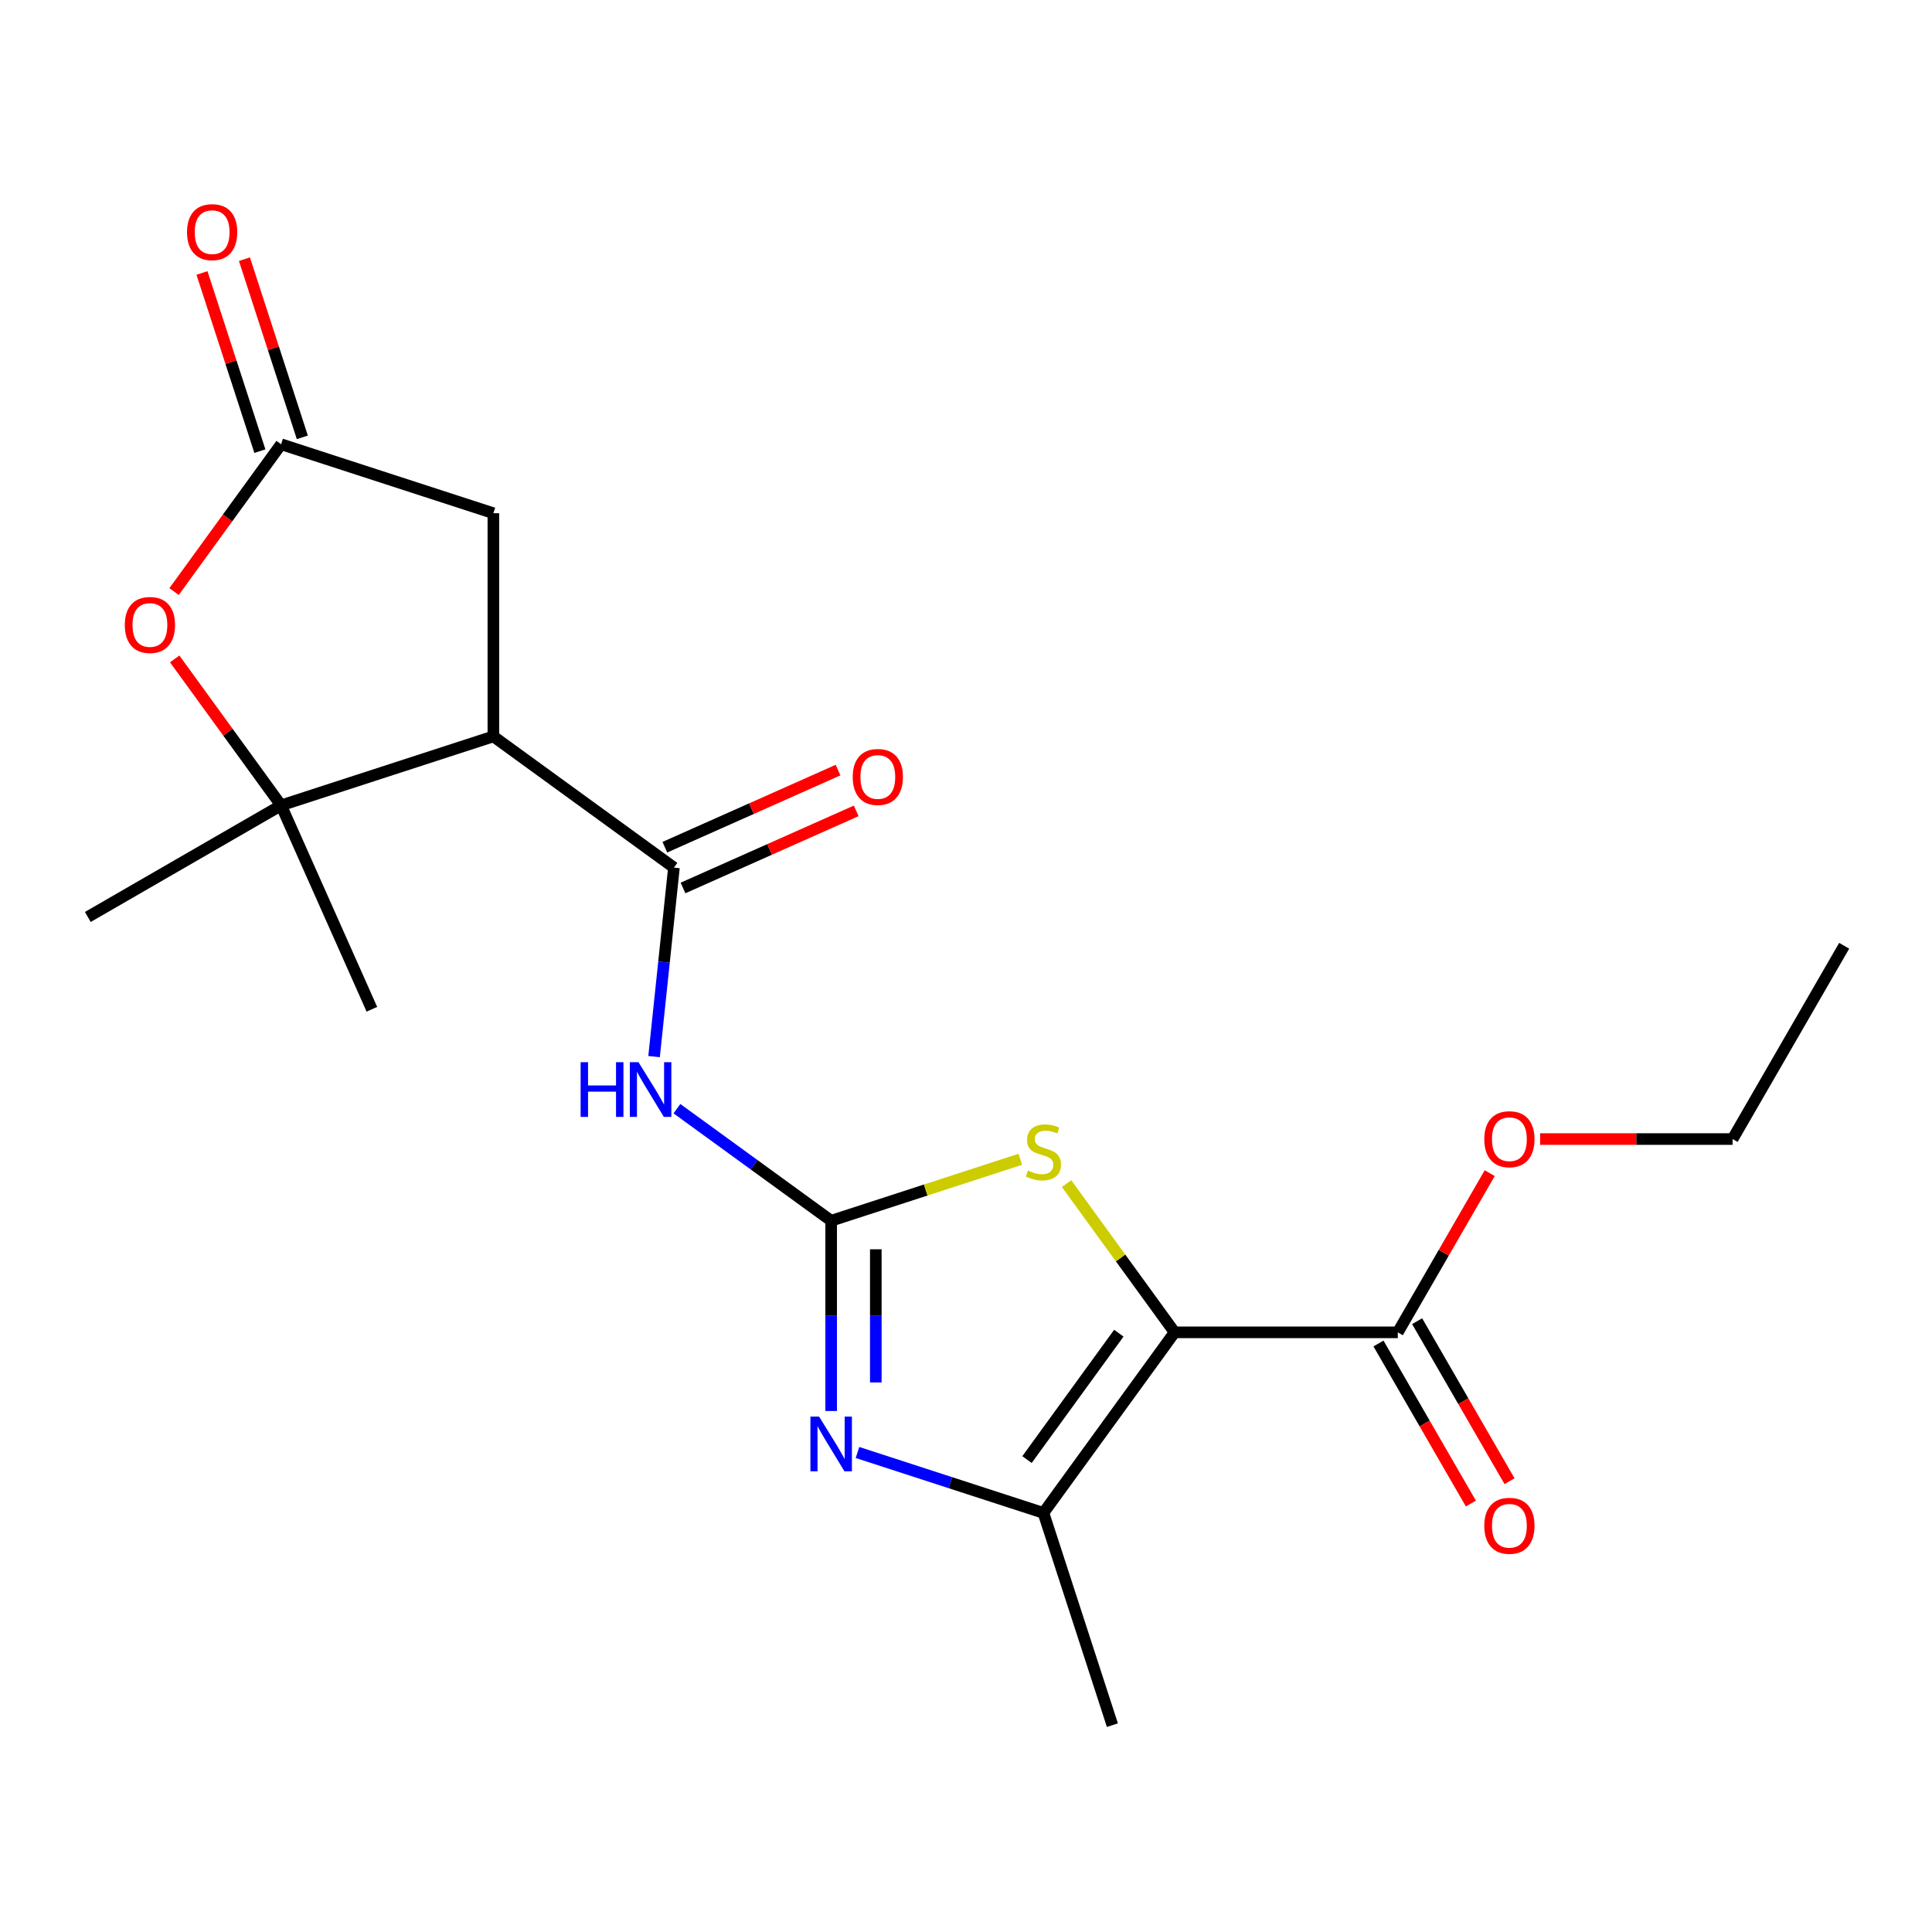 <?xml version='1.0' encoding='iso-8859-1'?>
<svg version='1.1' baseProfile='full'
              xmlns='http://www.w3.org/2000/svg'
                      xmlns:rdkit='http://www.rdkit.org/xml'
                      xmlns:xlink='http://www.w3.org/1999/xlink'
                  xml:space='preserve'
width='1000px' height='1000px' viewBox='0 0 1000 1000'>
<!-- END OF HEADER -->
<rect style='opacity:1.0;fill:#FFFFFF;stroke:none' width='1000' height='1000' x='0' y='0'> </rect>
<path class='bond-3' d='M 607.98,689.617 L 580.013,651.123' style='fill:none;fill-rule:evenodd;stroke:#000000;stroke-width:6px;stroke-linecap:butt;stroke-linejoin:miter;stroke-opacity:1' />
<path class='bond-3' d='M 580.013,651.123 L 552.046,612.63' style='fill:none;fill-rule:evenodd;stroke:#CCCC00;stroke-width:6px;stroke-linecap:butt;stroke-linejoin:miter;stroke-opacity:1' />
<path class='bond-4' d='M 607.98,689.617 L 540.078,783.076' style='fill:none;fill-rule:evenodd;stroke:#000000;stroke-width:6px;stroke-linecap:butt;stroke-linejoin:miter;stroke-opacity:1' />
<path class='bond-4' d='M 579.103,690.055 L 531.571,755.476' style='fill:none;fill-rule:evenodd;stroke:#000000;stroke-width:6px;stroke-linecap:butt;stroke-linejoin:miter;stroke-opacity:1' />
<path class='bond-9' d='M 607.98,689.617 L 723.502,689.617' style='fill:none;fill-rule:evenodd;stroke:#000000;stroke-width:6px;stroke-linecap:butt;stroke-linejoin:miter;stroke-opacity:1' />
<path class='bond-0' d='M 430.21,631.856 L 479.16,615.951' style='fill:none;fill-rule:evenodd;stroke:#000000;stroke-width:6px;stroke-linecap:butt;stroke-linejoin:miter;stroke-opacity:1' />
<path class='bond-0' d='M 479.16,615.951 L 528.11,600.046' style='fill:none;fill-rule:evenodd;stroke:#CCCC00;stroke-width:6px;stroke-linecap:butt;stroke-linejoin:miter;stroke-opacity:1' />
<path class='bond-5' d='M 430.21,631.856 L 390.295,602.855' style='fill:none;fill-rule:evenodd;stroke:#000000;stroke-width:6px;stroke-linecap:butt;stroke-linejoin:miter;stroke-opacity:1' />
<path class='bond-5' d='M 390.295,602.855 L 350.379,573.855' style='fill:none;fill-rule:evenodd;stroke:#0000FF;stroke-width:6px;stroke-linecap:butt;stroke-linejoin:miter;stroke-opacity:1' />
<path class='bond-21' d='M 430.21,631.856 L 430.21,681.093' style='fill:none;fill-rule:evenodd;stroke:#000000;stroke-width:6px;stroke-linecap:butt;stroke-linejoin:miter;stroke-opacity:1' />
<path class='bond-21' d='M 430.21,681.093 L 430.21,730.329' style='fill:none;fill-rule:evenodd;stroke:#0000FF;stroke-width:6px;stroke-linecap:butt;stroke-linejoin:miter;stroke-opacity:1' />
<path class='bond-21' d='M 453.314,646.627 L 453.314,681.093' style='fill:none;fill-rule:evenodd;stroke:#000000;stroke-width:6px;stroke-linecap:butt;stroke-linejoin:miter;stroke-opacity:1' />
<path class='bond-21' d='M 453.314,681.093 L 453.314,715.558' style='fill:none;fill-rule:evenodd;stroke:#0000FF;stroke-width:6px;stroke-linecap:butt;stroke-linejoin:miter;stroke-opacity:1' />
<path class='bond-1' d='M 443.838,751.805 L 491.958,767.441' style='fill:none;fill-rule:evenodd;stroke:#0000FF;stroke-width:6px;stroke-linecap:butt;stroke-linejoin:miter;stroke-opacity:1' />
<path class='bond-1' d='M 491.958,767.441 L 540.078,783.076' style='fill:none;fill-rule:evenodd;stroke:#000000;stroke-width:6px;stroke-linecap:butt;stroke-linejoin:miter;stroke-opacity:1' />
<path class='bond-2' d='M 255.367,381.163 L 348.826,449.065' style='fill:none;fill-rule:evenodd;stroke:#000000;stroke-width:6px;stroke-linecap:butt;stroke-linejoin:miter;stroke-opacity:1' />
<path class='bond-7' d='M 255.367,381.163 L 145.499,416.861' style='fill:none;fill-rule:evenodd;stroke:#000000;stroke-width:6px;stroke-linecap:butt;stroke-linejoin:miter;stroke-opacity:1' />
<path class='bond-11' d='M 255.367,381.163 L 255.367,265.641' style='fill:none;fill-rule:evenodd;stroke:#000000;stroke-width:6px;stroke-linecap:butt;stroke-linejoin:miter;stroke-opacity:1' />
<path class='bond-16' d='M 540.078,783.076 L 575.776,892.943' style='fill:none;fill-rule:evenodd;stroke:#000000;stroke-width:6px;stroke-linecap:butt;stroke-linejoin:miter;stroke-opacity:1' />
<path class='bond-6' d='M 338.543,546.906 L 343.685,497.985' style='fill:none;fill-rule:evenodd;stroke:#0000FF;stroke-width:6px;stroke-linecap:butt;stroke-linejoin:miter;stroke-opacity:1' />
<path class='bond-6' d='M 343.685,497.985 L 348.826,449.065' style='fill:none;fill-rule:evenodd;stroke:#000000;stroke-width:6px;stroke-linecap:butt;stroke-linejoin:miter;stroke-opacity:1' />
<path class='bond-12' d='M 353.525,459.618 L 398.348,439.661' style='fill:none;fill-rule:evenodd;stroke:#000000;stroke-width:6px;stroke-linecap:butt;stroke-linejoin:miter;stroke-opacity:1' />
<path class='bond-12' d='M 398.348,439.661 L 443.171,419.705' style='fill:none;fill-rule:evenodd;stroke:#FF0000;stroke-width:6px;stroke-linecap:butt;stroke-linejoin:miter;stroke-opacity:1' />
<path class='bond-12' d='M 344.128,438.511 L 388.951,418.555' style='fill:none;fill-rule:evenodd;stroke:#000000;stroke-width:6px;stroke-linecap:butt;stroke-linejoin:miter;stroke-opacity:1' />
<path class='bond-12' d='M 388.951,418.555 L 433.774,398.598' style='fill:none;fill-rule:evenodd;stroke:#FF0000;stroke-width:6px;stroke-linecap:butt;stroke-linejoin:miter;stroke-opacity:1' />
<path class='bond-8' d='M 145.499,416.861 L 117.959,378.955' style='fill:none;fill-rule:evenodd;stroke:#000000;stroke-width:6px;stroke-linecap:butt;stroke-linejoin:miter;stroke-opacity:1' />
<path class='bond-8' d='M 117.959,378.955 L 90.419,341.05' style='fill:none;fill-rule:evenodd;stroke:#FF0000;stroke-width:6px;stroke-linecap:butt;stroke-linejoin:miter;stroke-opacity:1' />
<path class='bond-17' d='M 145.499,416.861 L 192.486,522.395' style='fill:none;fill-rule:evenodd;stroke:#000000;stroke-width:6px;stroke-linecap:butt;stroke-linejoin:miter;stroke-opacity:1' />
<path class='bond-18' d='M 145.499,416.861 L 45.455,474.622' style='fill:none;fill-rule:evenodd;stroke:#000000;stroke-width:6px;stroke-linecap:butt;stroke-linejoin:miter;stroke-opacity:1' />
<path class='bond-22' d='M 90.1,306.194 L 117.8,268.068' style='fill:none;fill-rule:evenodd;stroke:#FF0000;stroke-width:6px;stroke-linecap:butt;stroke-linejoin:miter;stroke-opacity:1' />
<path class='bond-22' d='M 117.8,268.068 L 145.499,229.943' style='fill:none;fill-rule:evenodd;stroke:#000000;stroke-width:6px;stroke-linecap:butt;stroke-linejoin:miter;stroke-opacity:1' />
<path class='bond-14' d='M 713.497,695.393 L 737.41,736.811' style='fill:none;fill-rule:evenodd;stroke:#000000;stroke-width:6px;stroke-linecap:butt;stroke-linejoin:miter;stroke-opacity:1' />
<path class='bond-14' d='M 737.41,736.811 L 761.323,778.229' style='fill:none;fill-rule:evenodd;stroke:#FF0000;stroke-width:6px;stroke-linecap:butt;stroke-linejoin:miter;stroke-opacity:1' />
<path class='bond-14' d='M 733.506,683.84 L 757.419,725.259' style='fill:none;fill-rule:evenodd;stroke:#000000;stroke-width:6px;stroke-linecap:butt;stroke-linejoin:miter;stroke-opacity:1' />
<path class='bond-14' d='M 757.419,725.259 L 781.332,766.677' style='fill:none;fill-rule:evenodd;stroke:#FF0000;stroke-width:6px;stroke-linecap:butt;stroke-linejoin:miter;stroke-opacity:1' />
<path class='bond-15' d='M 723.502,689.617 L 747.288,648.418' style='fill:none;fill-rule:evenodd;stroke:#000000;stroke-width:6px;stroke-linecap:butt;stroke-linejoin:miter;stroke-opacity:1' />
<path class='bond-15' d='M 747.288,648.418 L 771.074,607.22' style='fill:none;fill-rule:evenodd;stroke:#FF0000;stroke-width:6px;stroke-linecap:butt;stroke-linejoin:miter;stroke-opacity:1' />
<path class='bond-10' d='M 145.499,229.943 L 255.367,265.641' style='fill:none;fill-rule:evenodd;stroke:#000000;stroke-width:6px;stroke-linecap:butt;stroke-linejoin:miter;stroke-opacity:1' />
<path class='bond-13' d='M 156.486,226.373 L 141.504,180.263' style='fill:none;fill-rule:evenodd;stroke:#000000;stroke-width:6px;stroke-linecap:butt;stroke-linejoin:miter;stroke-opacity:1' />
<path class='bond-13' d='M 141.504,180.263 L 126.522,134.153' style='fill:none;fill-rule:evenodd;stroke:#FF0000;stroke-width:6px;stroke-linecap:butt;stroke-linejoin:miter;stroke-opacity:1' />
<path class='bond-13' d='M 134.513,233.512 L 119.531,187.402' style='fill:none;fill-rule:evenodd;stroke:#000000;stroke-width:6px;stroke-linecap:butt;stroke-linejoin:miter;stroke-opacity:1' />
<path class='bond-13' d='M 119.531,187.402 L 104.549,141.293' style='fill:none;fill-rule:evenodd;stroke:#FF0000;stroke-width:6px;stroke-linecap:butt;stroke-linejoin:miter;stroke-opacity:1' />
<path class='bond-19' d='M 797.151,589.572 L 846.968,589.572' style='fill:none;fill-rule:evenodd;stroke:#FF0000;stroke-width:6px;stroke-linecap:butt;stroke-linejoin:miter;stroke-opacity:1' />
<path class='bond-19' d='M 846.968,589.572 L 896.785,589.572' style='fill:none;fill-rule:evenodd;stroke:#000000;stroke-width:6px;stroke-linecap:butt;stroke-linejoin:miter;stroke-opacity:1' />
<path class='bond-20' d='M 896.785,589.572 L 954.545,489.527' style='fill:none;fill-rule:evenodd;stroke:#000000;stroke-width:6px;stroke-linecap:butt;stroke-linejoin:miter;stroke-opacity:1' />
<path  class='atom-2' d='M 423.95 733.217
L 433.23 748.217
Q 434.15 749.697, 435.63 752.377
Q 437.11 755.057, 437.19 755.217
L 437.19 733.217
L 440.95 733.217
L 440.95 761.537
L 437.07 761.537
L 427.11 745.137
Q 425.95 743.217, 424.71 741.017
Q 423.51 738.817, 423.15 738.137
L 423.15 761.537
L 419.47 761.537
L 419.47 733.217
L 423.95 733.217
' fill='#0000FF'/>
<path  class='atom-4' d='M 532.078 605.877
Q 532.398 605.997, 533.718 606.557
Q 535.038 607.117, 536.478 607.477
Q 537.958 607.797, 539.398 607.797
Q 542.078 607.797, 543.638 606.517
Q 545.198 605.197, 545.198 602.917
Q 545.198 601.357, 544.398 600.397
Q 543.638 599.437, 542.438 598.917
Q 541.238 598.397, 539.238 597.797
Q 536.718 597.037, 535.198 596.317
Q 533.718 595.597, 532.638 594.077
Q 531.598 592.557, 531.598 589.997
Q 531.598 586.437, 533.998 584.237
Q 536.438 582.037, 541.238 582.037
Q 544.518 582.037, 548.238 583.597
L 547.318 586.677
Q 543.918 585.277, 541.358 585.277
Q 538.598 585.277, 537.078 586.437
Q 535.558 587.557, 535.598 589.517
Q 535.598 591.037, 536.358 591.957
Q 537.158 592.877, 538.278 593.397
Q 539.438 593.917, 541.358 594.517
Q 543.918 595.317, 545.438 596.117
Q 546.958 596.917, 548.038 598.557
Q 549.158 600.157, 549.158 602.917
Q 549.158 606.837, 546.518 608.957
Q 543.918 611.037, 539.558 611.037
Q 537.038 611.037, 535.118 610.477
Q 533.238 609.957, 530.998 609.037
L 532.078 605.877
' fill='#CCCC00'/>
<path  class='atom-6' d='M 300.531 549.794
L 304.371 549.794
L 304.371 561.834
L 318.851 561.834
L 318.851 549.794
L 322.691 549.794
L 322.691 578.114
L 318.851 578.114
L 318.851 565.034
L 304.371 565.034
L 304.371 578.114
L 300.531 578.114
L 300.531 549.794
' fill='#0000FF'/>
<path  class='atom-6' d='M 330.491 549.794
L 339.771 564.794
Q 340.691 566.274, 342.171 568.954
Q 343.651 571.634, 343.731 571.794
L 343.731 549.794
L 347.491 549.794
L 347.491 578.114
L 343.611 578.114
L 333.651 561.714
Q 332.491 559.794, 331.251 557.594
Q 330.051 555.394, 329.691 554.714
L 329.691 578.114
L 326.011 578.114
L 326.011 549.794
L 330.491 549.794
' fill='#0000FF'/>
<path  class='atom-9' d='M 64.597 323.482
Q 64.597 316.682, 67.957 312.882
Q 71.317 309.082, 77.597 309.082
Q 83.877 309.082, 87.237 312.882
Q 90.597 316.682, 90.597 323.482
Q 90.597 330.362, 87.197 334.282
Q 83.797 338.162, 77.597 338.162
Q 71.357 338.162, 67.957 334.282
Q 64.597 330.402, 64.597 323.482
M 77.597 334.962
Q 81.917 334.962, 84.237 332.082
Q 86.597 329.162, 86.597 323.482
Q 86.597 317.922, 84.237 315.122
Q 81.917 312.282, 77.597 312.282
Q 73.277 312.282, 70.917 315.082
Q 68.597 317.882, 68.597 323.482
Q 68.597 329.202, 70.917 332.082
Q 73.277 334.962, 77.597 334.962
' fill='#FF0000'/>
<path  class='atom-13' d='M 441.361 402.158
Q 441.361 395.358, 444.721 391.558
Q 448.081 387.758, 454.361 387.758
Q 460.641 387.758, 464.001 391.558
Q 467.361 395.358, 467.361 402.158
Q 467.361 409.038, 463.961 412.958
Q 460.561 416.838, 454.361 416.838
Q 448.121 416.838, 444.721 412.958
Q 441.361 409.078, 441.361 402.158
M 454.361 413.638
Q 458.681 413.638, 461.001 410.758
Q 463.361 407.838, 463.361 402.158
Q 463.361 396.598, 461.001 393.798
Q 458.681 390.958, 454.361 390.958
Q 450.041 390.958, 447.681 393.758
Q 445.361 396.558, 445.361 402.158
Q 445.361 407.878, 447.681 410.758
Q 450.041 413.638, 454.361 413.638
' fill='#FF0000'/>
<path  class='atom-14' d='M 96.801 120.155
Q 96.801 113.355, 100.161 109.555
Q 103.521 105.755, 109.801 105.755
Q 116.081 105.755, 119.441 109.555
Q 122.801 113.355, 122.801 120.155
Q 122.801 127.035, 119.401 130.955
Q 116.001 134.835, 109.801 134.835
Q 103.561 134.835, 100.161 130.955
Q 96.801 127.075, 96.801 120.155
M 109.801 131.635
Q 114.121 131.635, 116.441 128.755
Q 118.801 125.835, 118.801 120.155
Q 118.801 114.595, 116.441 111.795
Q 114.121 108.955, 109.801 108.955
Q 105.481 108.955, 103.121 111.755
Q 100.801 114.555, 100.801 120.155
Q 100.801 125.875, 103.121 128.755
Q 105.481 131.635, 109.801 131.635
' fill='#FF0000'/>
<path  class='atom-15' d='M 768.263 789.741
Q 768.263 782.941, 771.623 779.141
Q 774.983 775.341, 781.263 775.341
Q 787.543 775.341, 790.903 779.141
Q 794.263 782.941, 794.263 789.741
Q 794.263 796.621, 790.863 800.541
Q 787.463 804.421, 781.263 804.421
Q 775.023 804.421, 771.623 800.541
Q 768.263 796.661, 768.263 789.741
M 781.263 801.221
Q 785.583 801.221, 787.903 798.341
Q 790.263 795.421, 790.263 789.741
Q 790.263 784.181, 787.903 781.381
Q 785.583 778.541, 781.263 778.541
Q 776.943 778.541, 774.583 781.341
Q 772.263 784.141, 772.263 789.741
Q 772.263 795.461, 774.583 798.341
Q 776.943 801.221, 781.263 801.221
' fill='#FF0000'/>
<path  class='atom-16' d='M 768.263 589.652
Q 768.263 582.852, 771.623 579.052
Q 774.983 575.252, 781.263 575.252
Q 787.543 575.252, 790.903 579.052
Q 794.263 582.852, 794.263 589.652
Q 794.263 596.532, 790.863 600.452
Q 787.463 604.332, 781.263 604.332
Q 775.023 604.332, 771.623 600.452
Q 768.263 596.572, 768.263 589.652
M 781.263 601.132
Q 785.583 601.132, 787.903 598.252
Q 790.263 595.332, 790.263 589.652
Q 790.263 584.092, 787.903 581.292
Q 785.583 578.452, 781.263 578.452
Q 776.943 578.452, 774.583 581.252
Q 772.263 584.052, 772.263 589.652
Q 772.263 595.372, 774.583 598.252
Q 776.943 601.132, 781.263 601.132
' fill='#FF0000'/>
</svg>
